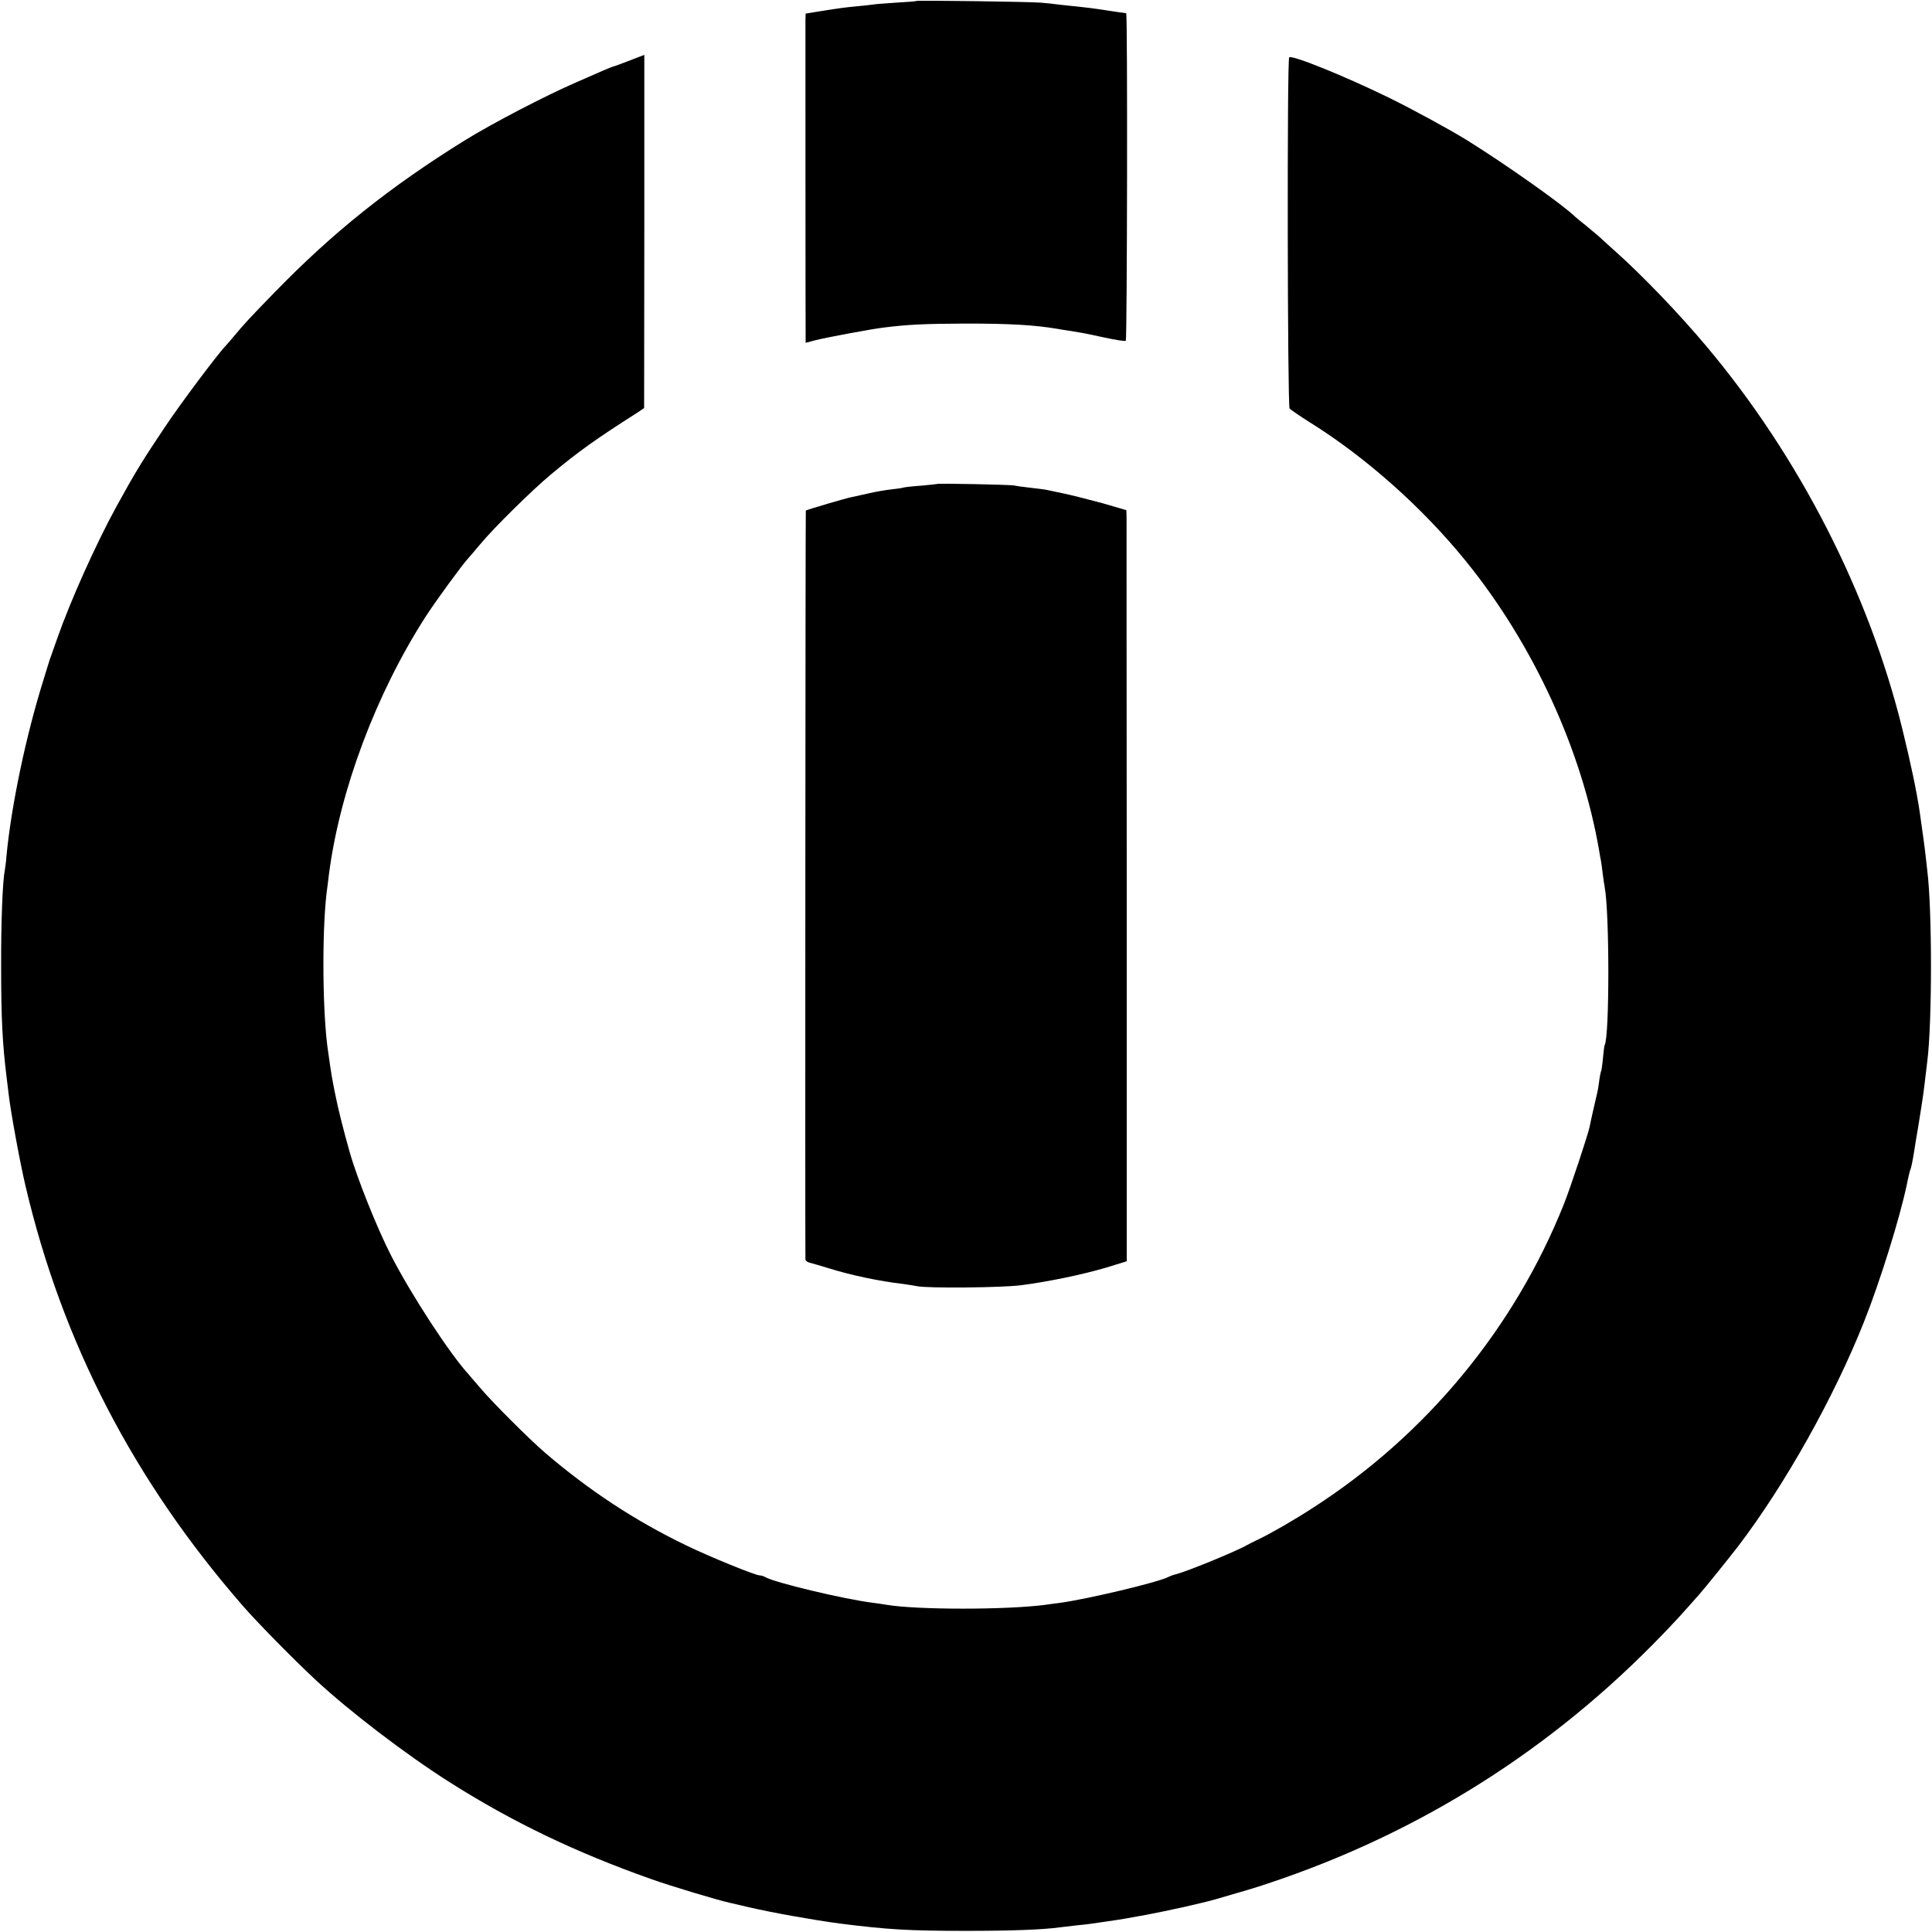 <?xml version="1.0" standalone="no"?>
<!DOCTYPE svg PUBLIC "-//W3C//DTD SVG 20010904//EN"
 "http://www.w3.org/TR/2001/REC-SVG-20010904/DTD/svg10.dtd">
<svg version="1.0" xmlns="http://www.w3.org/2000/svg"
 width="1024pt" height="1024pt" viewBox="0 0 1024 1024"
 preserveAspectRatio="xMidYMid meet">
<g transform="translate(0,1024) scale(0.1,-0.1)"
fill="#000000" stroke="none">
<path d="M4858 10235 c-2 -2 -50 -6 -108 -9 -58 -4 -116 -8 -130 -11 -14 -2
-52 -6 -85 -9 -61 -6 -78 -8 -197 -27 l-68 -11 -1 -36 c0 -39 0 -1597 1 -1668
l0 -41 53 14 c55 14 294 59 362 67 127 16 214 20 430 21 239 0 363 -7 490 -28
17 -3 50 -9 75 -12 59 -10 59 -9 178 -35 57 -12 106 -20 109 -16 7 7 10 1736
2 1736 -3 0 -52 7 -110 16 -57 9 -123 17 -146 19 -23 2 -65 7 -95 10 -29 4
-75 9 -103 11 -63 5 -652 13 -657 9z"/>
<path d="M3350 9924 c-36 -14 -77 -29 -91 -34 -15 -4 -42 -15 -60 -23 -19 -8
-83 -36 -144 -63 -164 -71 -446 -218 -590 -307 -401 -249 -702 -490 -1010
-807 -126 -129 -169 -176 -209 -225 -20 -24 -43 -50 -49 -57 -43 -44 -244
-312 -326 -436 -114 -170 -156 -238 -254 -417 -108 -197 -242 -495 -313 -697
-14 -40 -28 -80 -31 -88 -3 -8 -7 -19 -9 -25 -2 -5 -17 -55 -34 -110 -93 -296
-171 -669 -196 -935 -2 -30 -7 -64 -9 -75 -11 -54 -20 -275 -19 -510 0 -273 7
-407 29 -585 2 -19 7 -60 11 -90 9 -84 61 -369 90 -489 194 -826 573 -1558
1149 -2220 78 -90 271 -286 389 -396 180 -167 480 -396 709 -541 334 -212 671
-373 1067 -513 106 -38 357 -113 417 -126 10 -2 56 -13 103 -24 120 -28 344
-68 480 -86 253 -32 364 -39 670 -39 238 0 408 6 500 19 14 2 52 6 85 10 61 6
75 8 155 20 90 13 107 16 215 36 122 23 293 61 370 83 162 47 207 60 275 83
804 267 1508 712 2095 1323 68 71 96 101 192 210 31 35 159 194 206 255 248
326 507 787 667 1190 84 211 189 548 226 724 8 41 17 77 19 81 4 6 13 51 20
95 1 11 12 74 23 140 11 66 26 163 32 215 6 52 13 109 15 125 26 204 26 805 0
1010 -2 17 -6 53 -9 80 -5 46 -16 124 -31 230 -16 109 -48 261 -92 440 -177
722 -548 1446 -1039 2030 -146 174 -343 379 -485 505 -40 36 -80 72 -88 80 -9
8 -39 33 -66 55 -28 22 -52 42 -55 45 -61 61 -366 277 -575 407 -94 58 -287
163 -415 226 -236 115 -513 227 -527 213 -12 -12 -9 -1847 2 -1861 6 -7 54
-40 108 -74 297 -185 599 -454 827 -736 356 -439 614 -999 706 -1535 4 -25 8
-47 9 -50 1 -3 5 -32 9 -65 4 -32 9 -67 11 -76 26 -133 26 -797 0 -838 -2 -4
-6 -35 -9 -69 -3 -35 -8 -67 -10 -70 -2 -4 -7 -27 -10 -52 -3 -25 -8 -54 -11
-65 -7 -28 -36 -156 -40 -179 -11 -48 -101 -320 -136 -408 -262 -657 -729
-1223 -1329 -1609 -98 -64 -225 -137 -290 -168 -25 -12 -52 -25 -60 -30 -54
-32 -335 -147 -382 -156 -9 -2 -25 -8 -35 -13 -51 -28 -435 -119 -578 -138
-27 -3 -61 -8 -75 -10 -206 -27 -677 -27 -840 0 -14 3 -47 7 -75 11 -152 19
-515 106 -567 135 -10 6 -24 10 -31 10 -24 0 -264 98 -390 159 -270 130 -516
292 -748 491 -83 71 -281 269 -344 344 -28 32 -55 64 -60 70 -101 110 -304
421 -412 631 -74 144 -182 414 -220 550 -31 109 -62 233 -72 285 -6 30 -14 66
-16 80 -7 32 -23 143 -30 195 -28 225 -28 660 1 850 2 17 6 46 8 65 58 442
249 952 511 1360 47 74 198 281 226 310 8 8 36 42 64 75 71 86 277 289 376
371 145 121 239 188 459 328 l34 23 1 936 c0 516 0 937 0 936 0 0 -29 -11 -65
-25z"/>
<path d="M4968 7675 c-2 -1 -40 -5 -84 -9 -45 -3 -88 -8 -95 -10 -8 -3 -37 -7
-66 -10 -28 -3 -80 -12 -115 -20 -35 -8 -75 -17 -90 -20 -27 -4 -239 -67 -247
-72 -2 -2 -4 -3919 -2 -3970 1 -7 11 -14 24 -17 12 -3 60 -17 106 -31 112 -35
264 -67 386 -81 28 -4 61 -9 75 -12 56 -12 453 -8 552 5 147 19 328 57 453 94
l107 33 0 1955 c-1 1075 -1 1971 -1 1991 l-1 35 -127 37 c-71 19 -164 43 -208
52 -44 9 -87 18 -95 20 -8 1 -44 6 -80 10 -36 4 -74 9 -85 12 -21 4 -403 12
-407 8z"/>
</g>
</svg>
